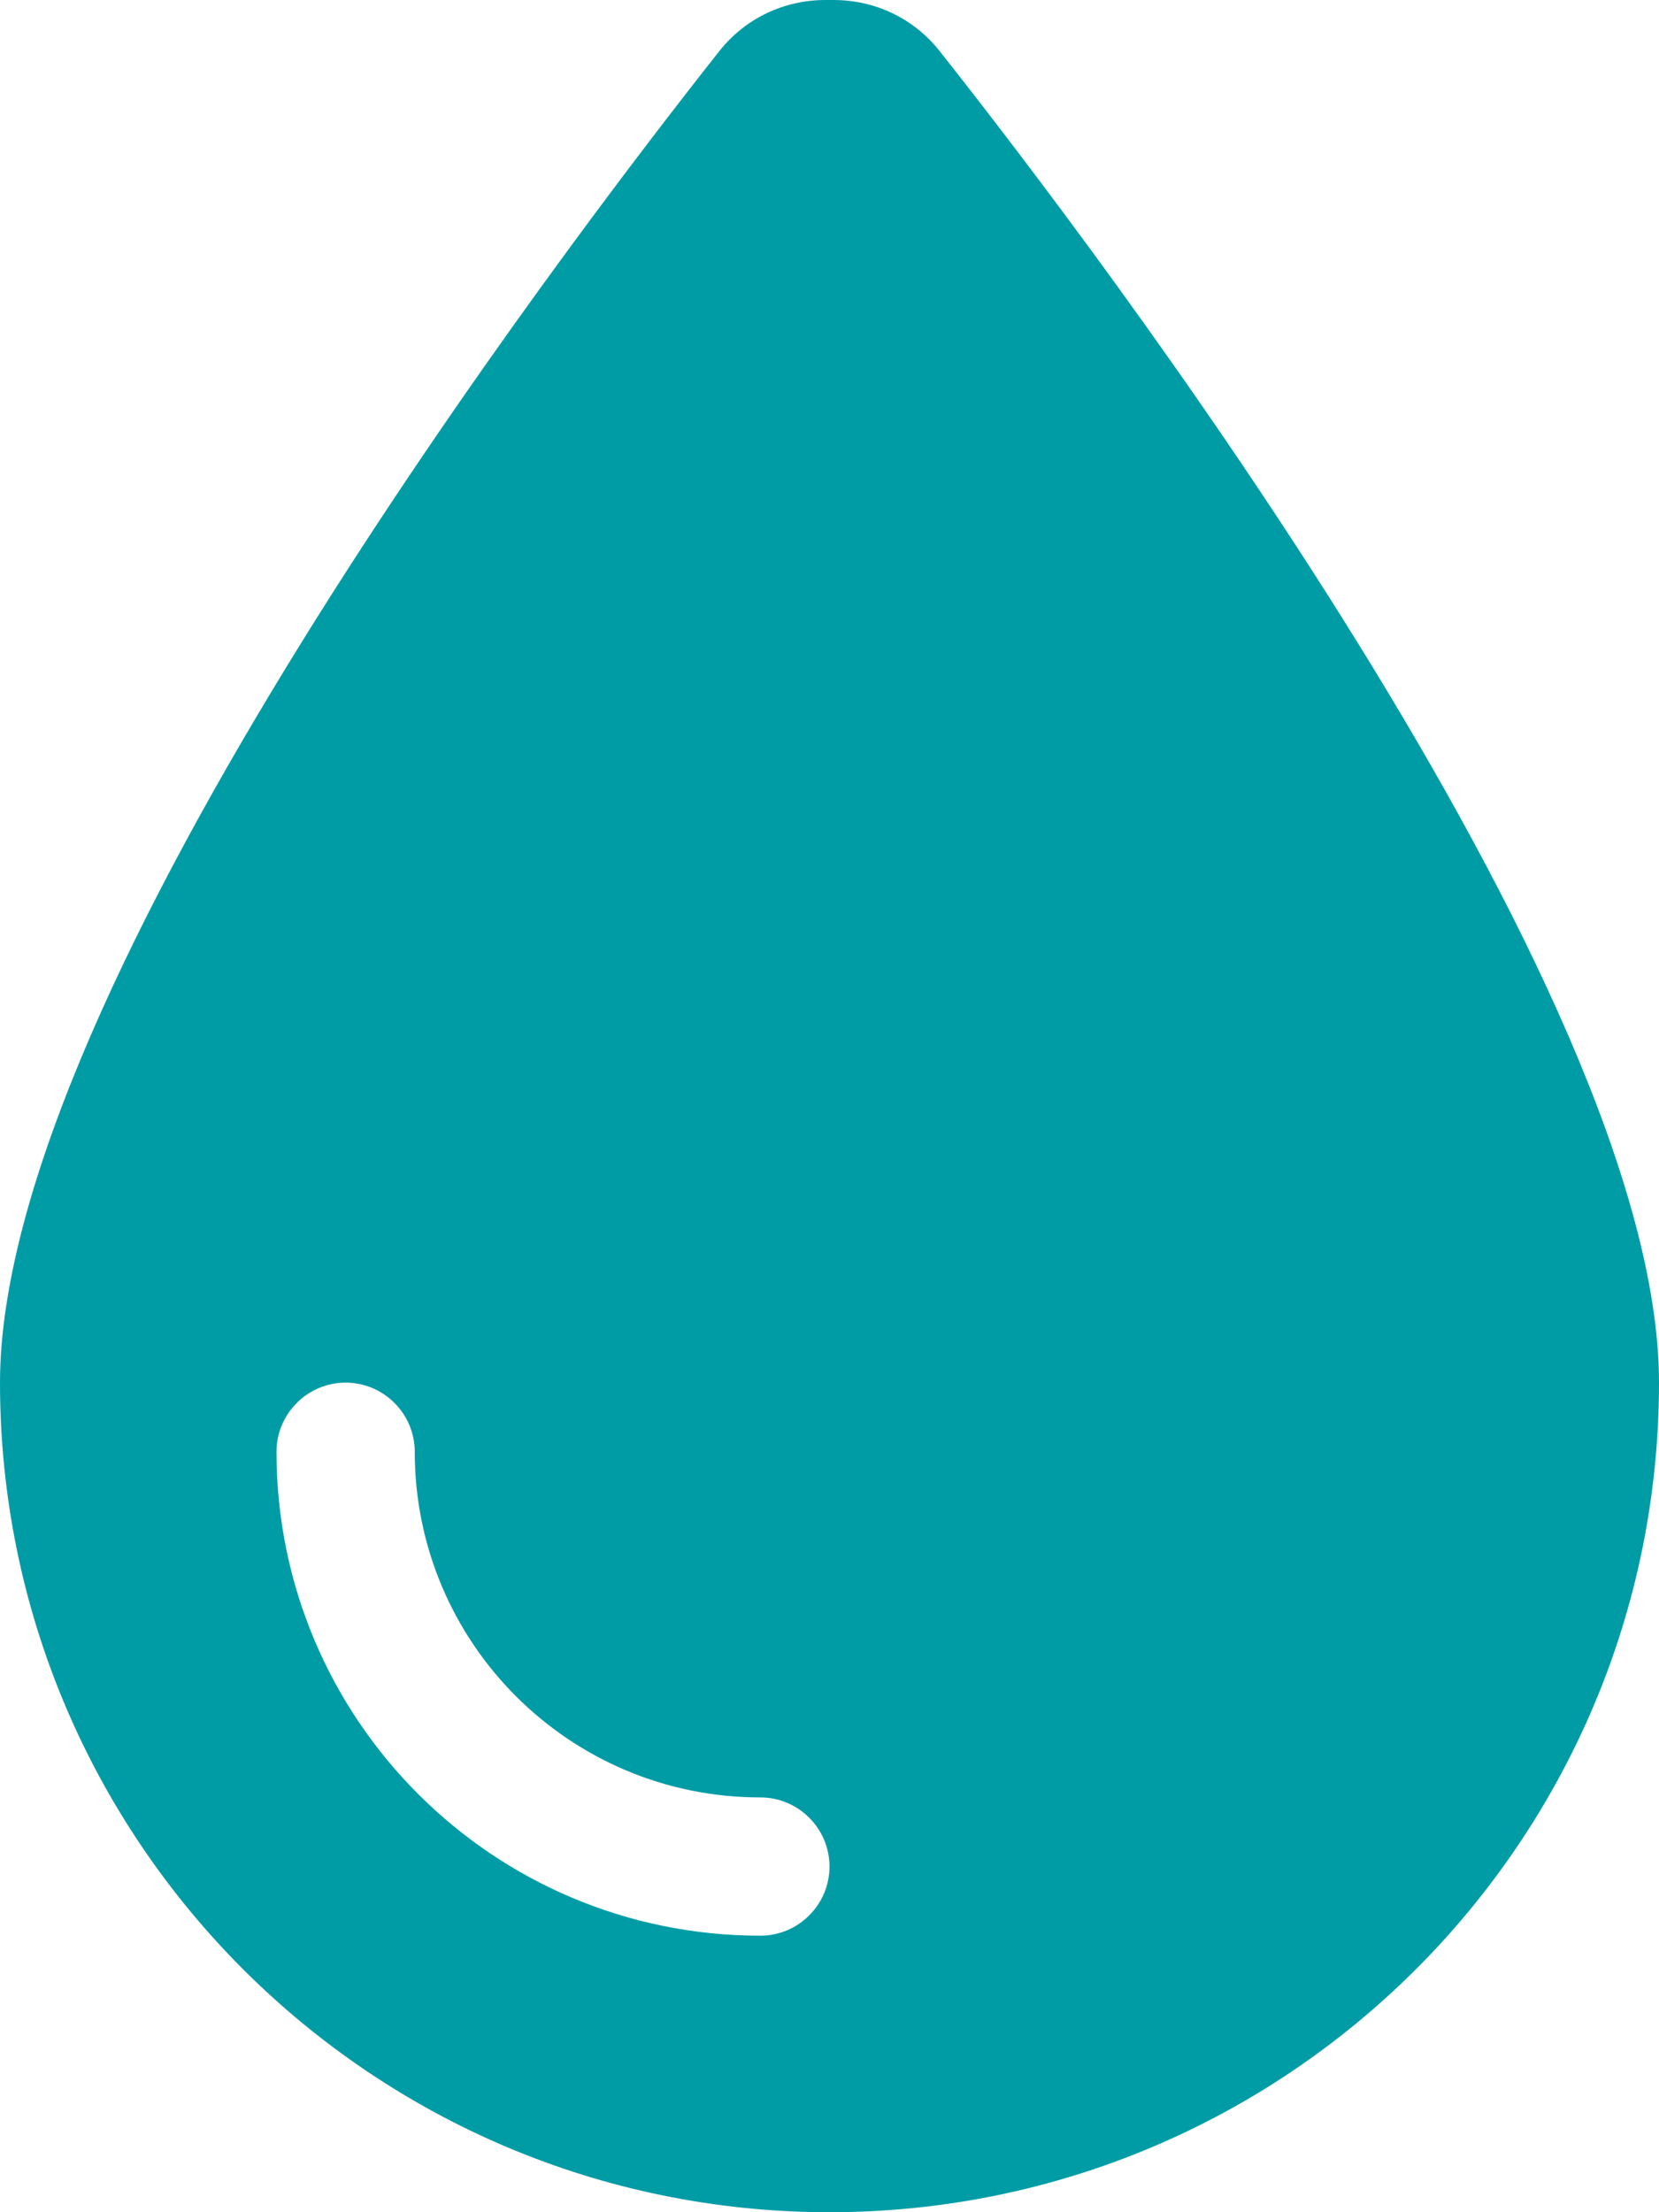 <svg width="15" height="20" viewBox="0 0 15 20" fill="none" xmlns="http://www.w3.org/2000/svg">
<path d="M7.5 20C3.359 20 0 16.641 0 12.5C0 8.938 5.086 2.254 6.508 0.457C6.742 0.164 7.09 0 7.465 0H7.535C7.91 0 8.258 0.164 8.492 0.457C9.914 2.254 15 8.938 15 12.5C15 16.641 11.641 20 7.5 20ZM3.75 13.125C3.75 12.781 3.469 12.5 3.125 12.5C2.781 12.5 2.5 12.781 2.5 13.125C2.5 15.543 4.457 17.5 6.875 17.5C7.219 17.5 7.5 17.219 7.5 16.875C7.5 16.531 7.219 16.25 6.875 16.25C5.148 16.25 3.75 14.852 3.75 13.125Z" fill="#009CA6"/>
</svg>
